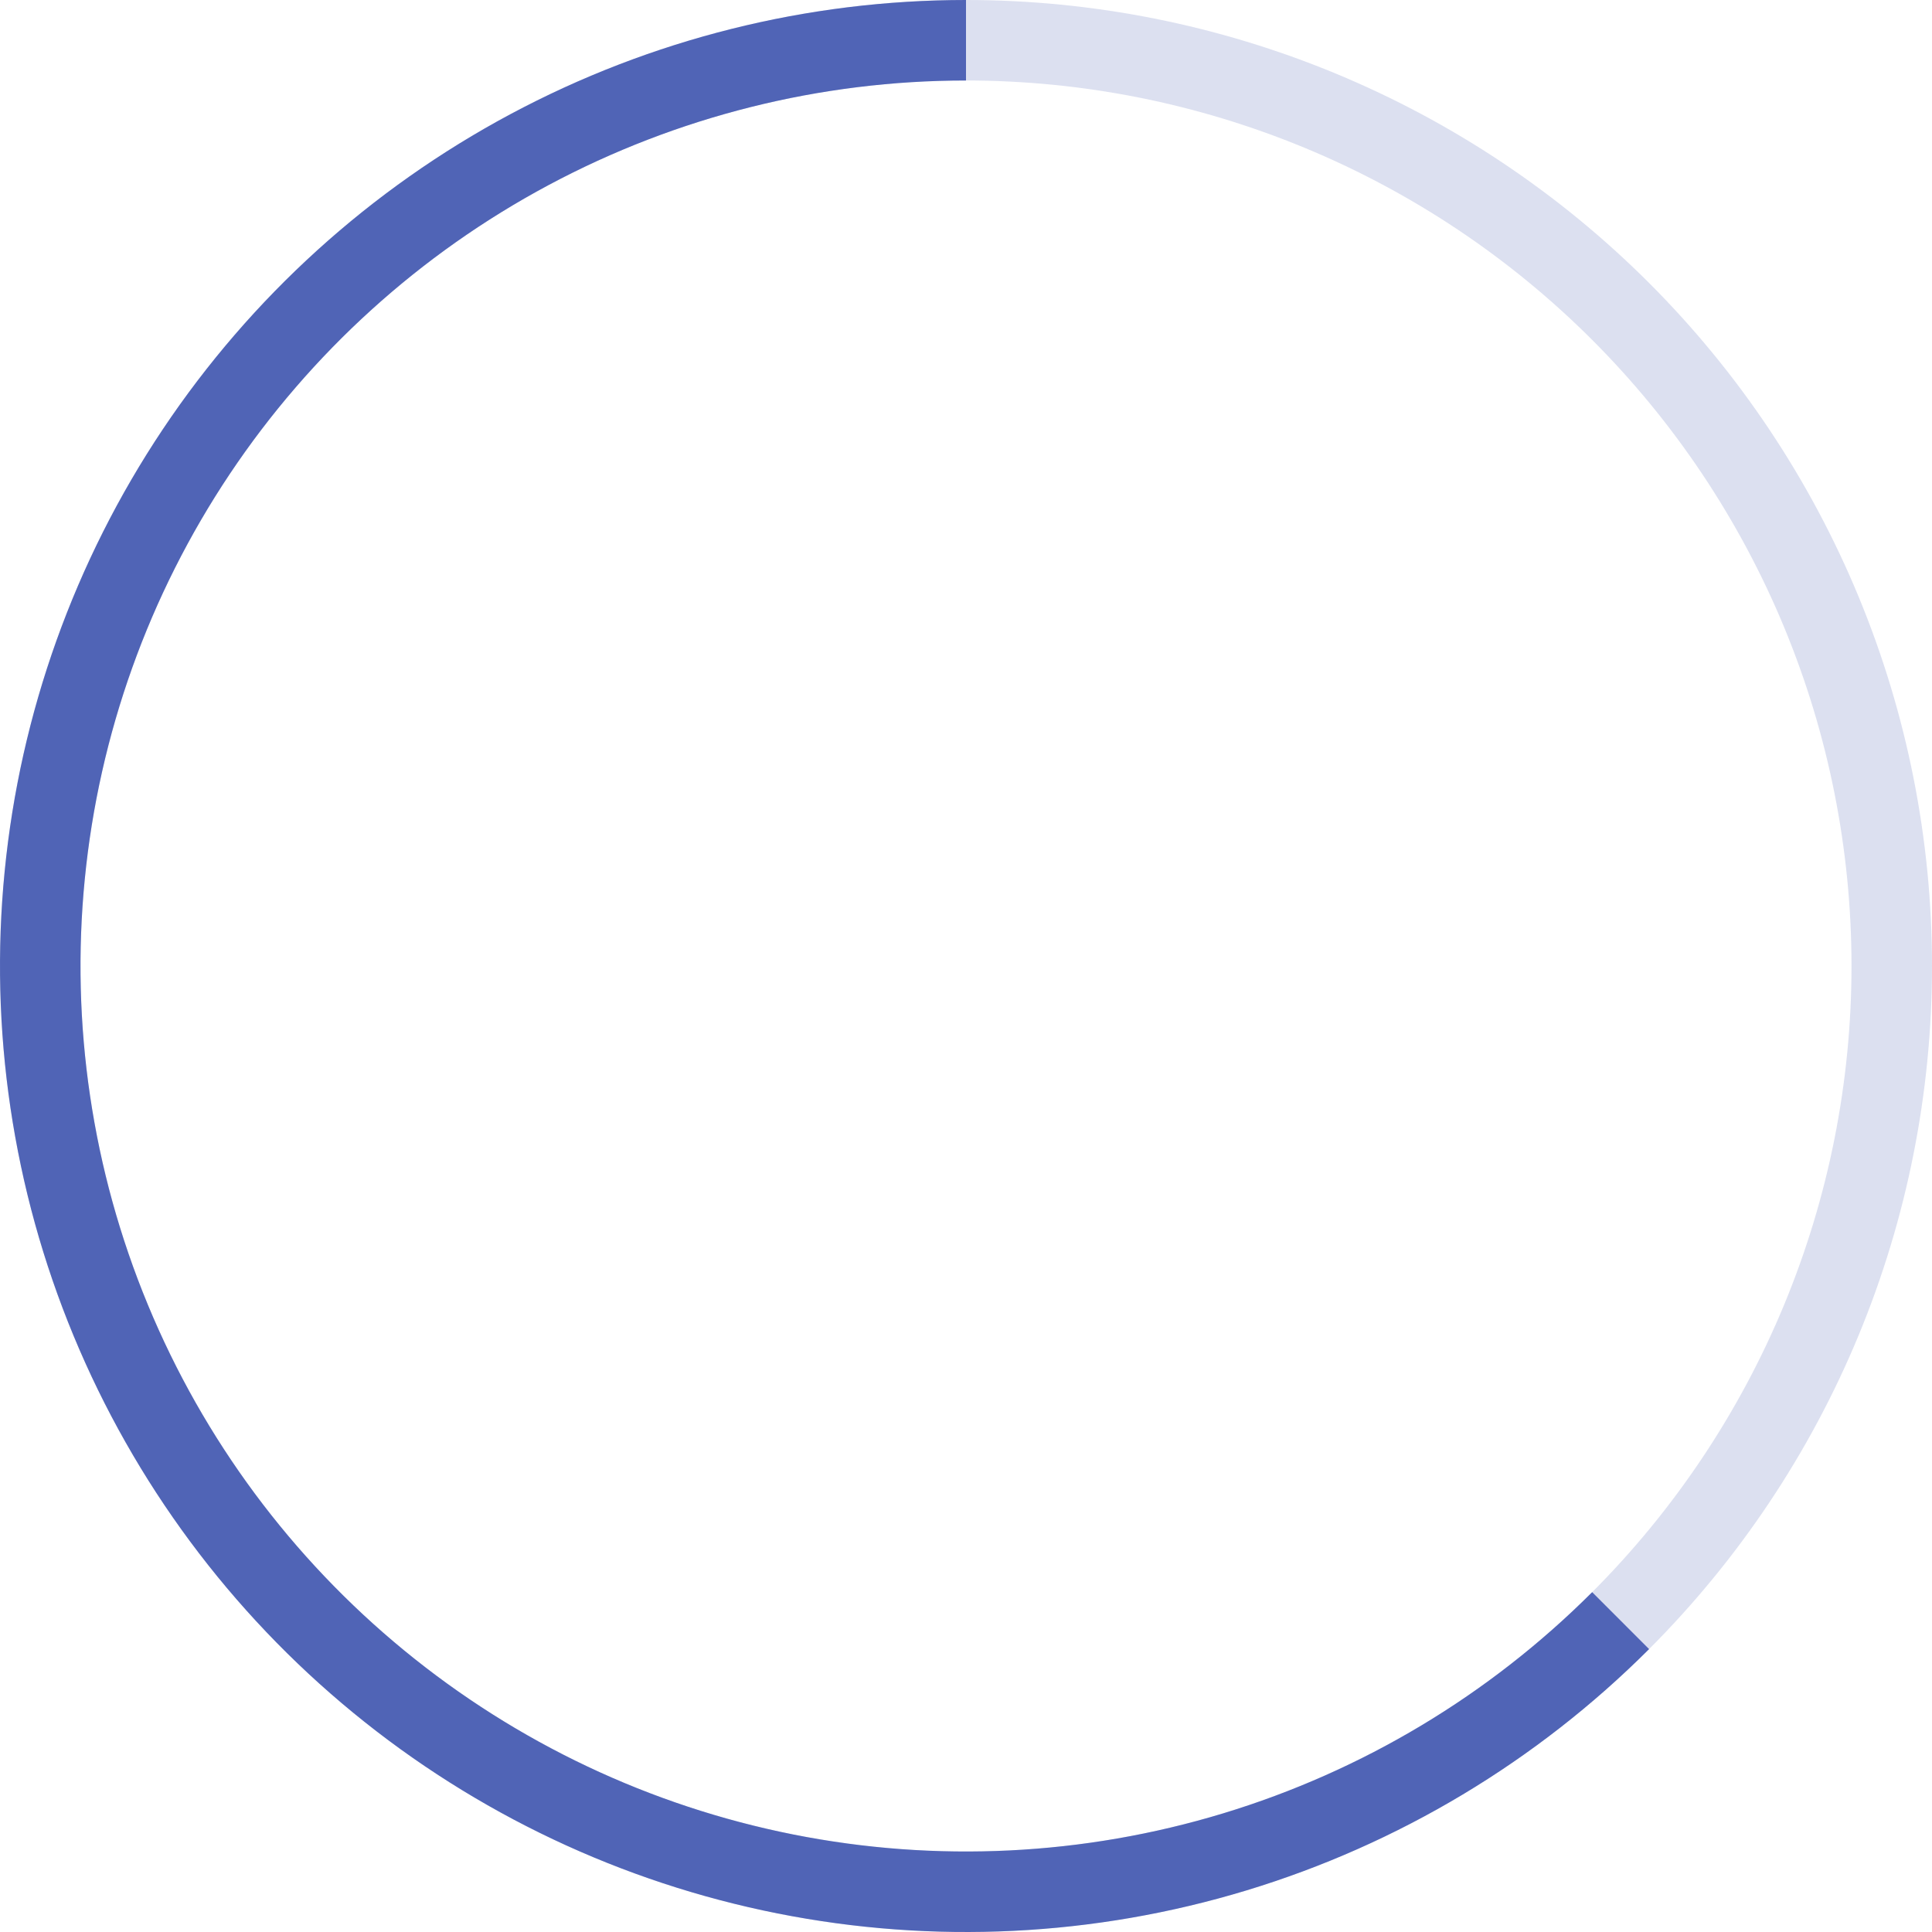 <svg width="48" height="48" viewBox="0 0 48 48" fill="none" xmlns="http://www.w3.org/2000/svg">
<path opacity="0.2" d="M24 1C27.02 1 30.011 1.595 32.802 2.751C35.592 3.907 38.128 5.601 40.264 7.737C42.399 9.872 44.093 12.408 45.249 15.198C46.405 17.989 47 20.98 47 24C47 27.02 46.405 30.011 45.249 32.802C44.093 35.592 42.399 38.128 40.264 40.264C38.128 42.399 35.592 44.093 32.802 45.249C30.011 46.405 27.02 47 24 47C20.98 47 17.989 46.405 15.198 45.249C12.408 44.093 9.872 42.399 7.737 40.263C5.601 38.128 3.907 35.592 2.751 32.802C1.595 30.011 1 27.02 1 24C1 20.98 1.595 17.989 2.751 15.198C3.907 12.408 5.601 9.872 7.737 7.737C9.872 5.601 12.408 3.907 15.198 2.751C17.989 1.595 20.98 1 24 1L24 1Z" stroke="#5064B6" stroke-width="2"/>
<path d="M40.264 40.264C37.589 42.938 34.296 44.912 30.677 46.01C27.057 47.108 23.223 47.296 19.513 46.558C15.803 45.82 12.333 44.179 9.409 41.779C6.485 39.38 4.198 36.296 2.751 32.802C1.303 29.307 0.74 25.51 1.111 21.746C1.481 17.981 2.775 14.367 4.876 11.222C6.978 8.077 9.822 5.499 13.158 3.716C16.494 1.933 20.218 1 24 1" stroke="#5064B6" stroke-width="2"/>
</svg>
